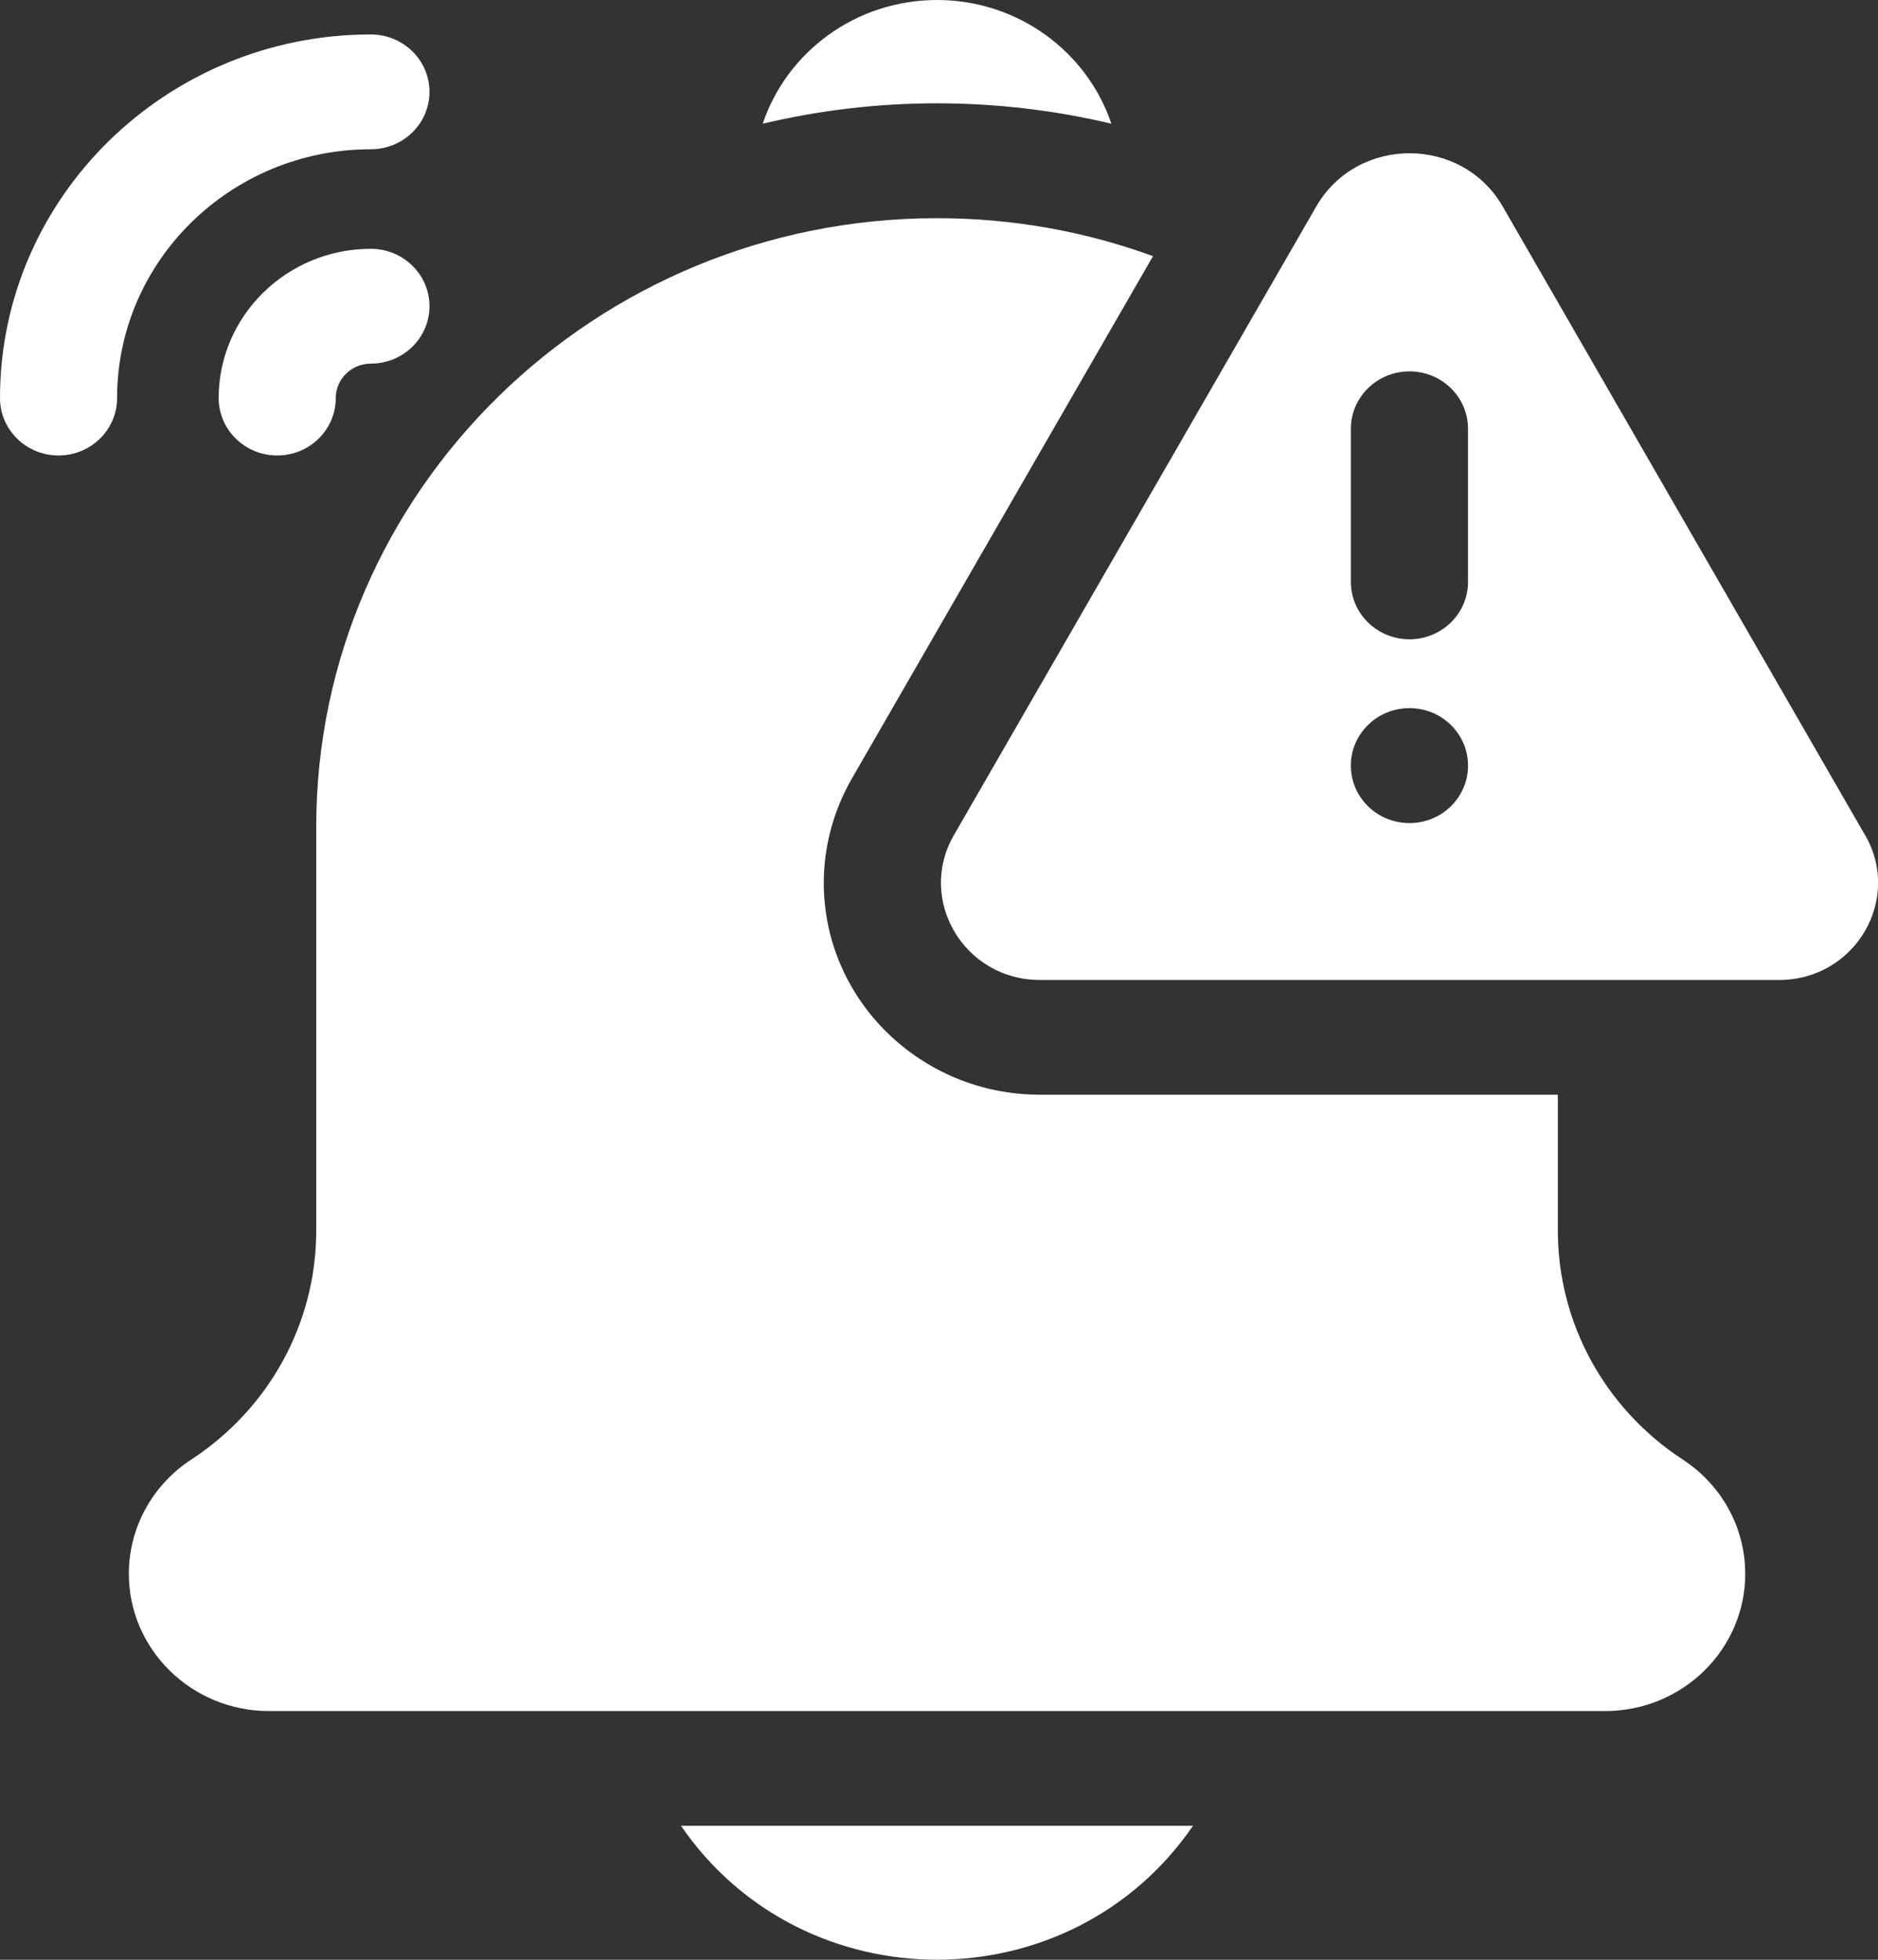 <svg width="23" height="24" viewBox="0 0 23 24" fill="none" xmlns="http://www.w3.org/2000/svg">
<rect x="0" y="0" width="23" height="24" fill="#333333" stroke="none"/>
<g clip-path="url(#clip0_10133_33848)">
<path d="M13.611 1.515C13.316 0.636 12.47 0 11.476 0C10.481 0 9.636 0.636 9.341 1.515C10.739 1.182 12.212 1.182 13.611 1.515Z" fill="white"/>
<path d="M14.611 22.359H8.34C9.84 24.545 13.11 24.547 14.611 22.359Z" fill="white"/>
<path d="M20.61 17.875C19.651 17.248 19.079 16.199 19.079 15.069V13.406H12.735C11.276 13.406 10.089 12.243 10.089 10.813C10.089 10.366 10.208 9.925 10.432 9.536L14.121 3.137C13.297 2.836 12.406 2.672 11.476 2.672C7.284 2.672 3.873 6.015 3.873 10.126V15.069C3.873 16.2 3.3 17.249 2.341 17.875C1.864 18.188 1.578 18.71 1.578 19.274C1.578 20.2 2.347 20.954 3.292 20.954H19.66C20.605 20.954 21.374 20.2 21.374 19.274C21.374 18.71 21.088 18.188 20.61 17.875V17.875Z" fill="white"/>
<path d="M22.843 10.23L18.404 2.529C17.902 1.659 16.622 1.66 16.12 2.529L11.681 10.23C11.229 11.014 11.803 12.001 12.736 12.001H21.789C22.719 12.001 23.297 11.016 22.844 10.23H22.843ZM16.544 5.251C16.544 4.863 16.866 4.548 17.262 4.548C17.658 4.548 17.979 4.863 17.979 5.251V7.126C17.979 7.514 17.658 7.829 17.262 7.829C16.866 7.829 16.544 7.514 16.544 7.126V5.251ZM17.262 10.08C16.866 10.08 16.544 9.765 16.544 9.376C16.544 8.987 16.865 8.672 17.262 8.672C17.658 8.672 17.979 8.987 17.979 9.376C17.979 9.765 17.658 10.08 17.262 10.08Z" fill="white"/>
<path d="M4.542 3.047C3.514 3.047 2.678 3.867 2.678 4.875C2.678 5.263 2.999 5.578 3.395 5.578C3.791 5.578 4.112 5.263 4.112 4.875C4.112 4.643 4.305 4.453 4.542 4.453C4.938 4.453 5.26 4.138 5.26 3.75C5.26 3.362 4.938 3.047 4.542 3.047Z" fill="white"/>
<path d="M4.542 1.828C4.938 1.828 5.26 1.513 5.26 1.125C5.26 0.737 4.938 0.422 4.542 0.422C2.038 0.422 0 2.42 0 4.875C0 5.263 0.321 5.578 0.717 5.578C1.113 5.578 1.434 5.263 1.434 4.875C1.434 3.195 2.829 1.828 4.542 1.828Z" fill="white"/>
</g>
<defs>
<clipPath id="clip0_10133_33848">
<rect width="23" height="24" fill="white"/>
</clipPath>
</defs>
</svg>
